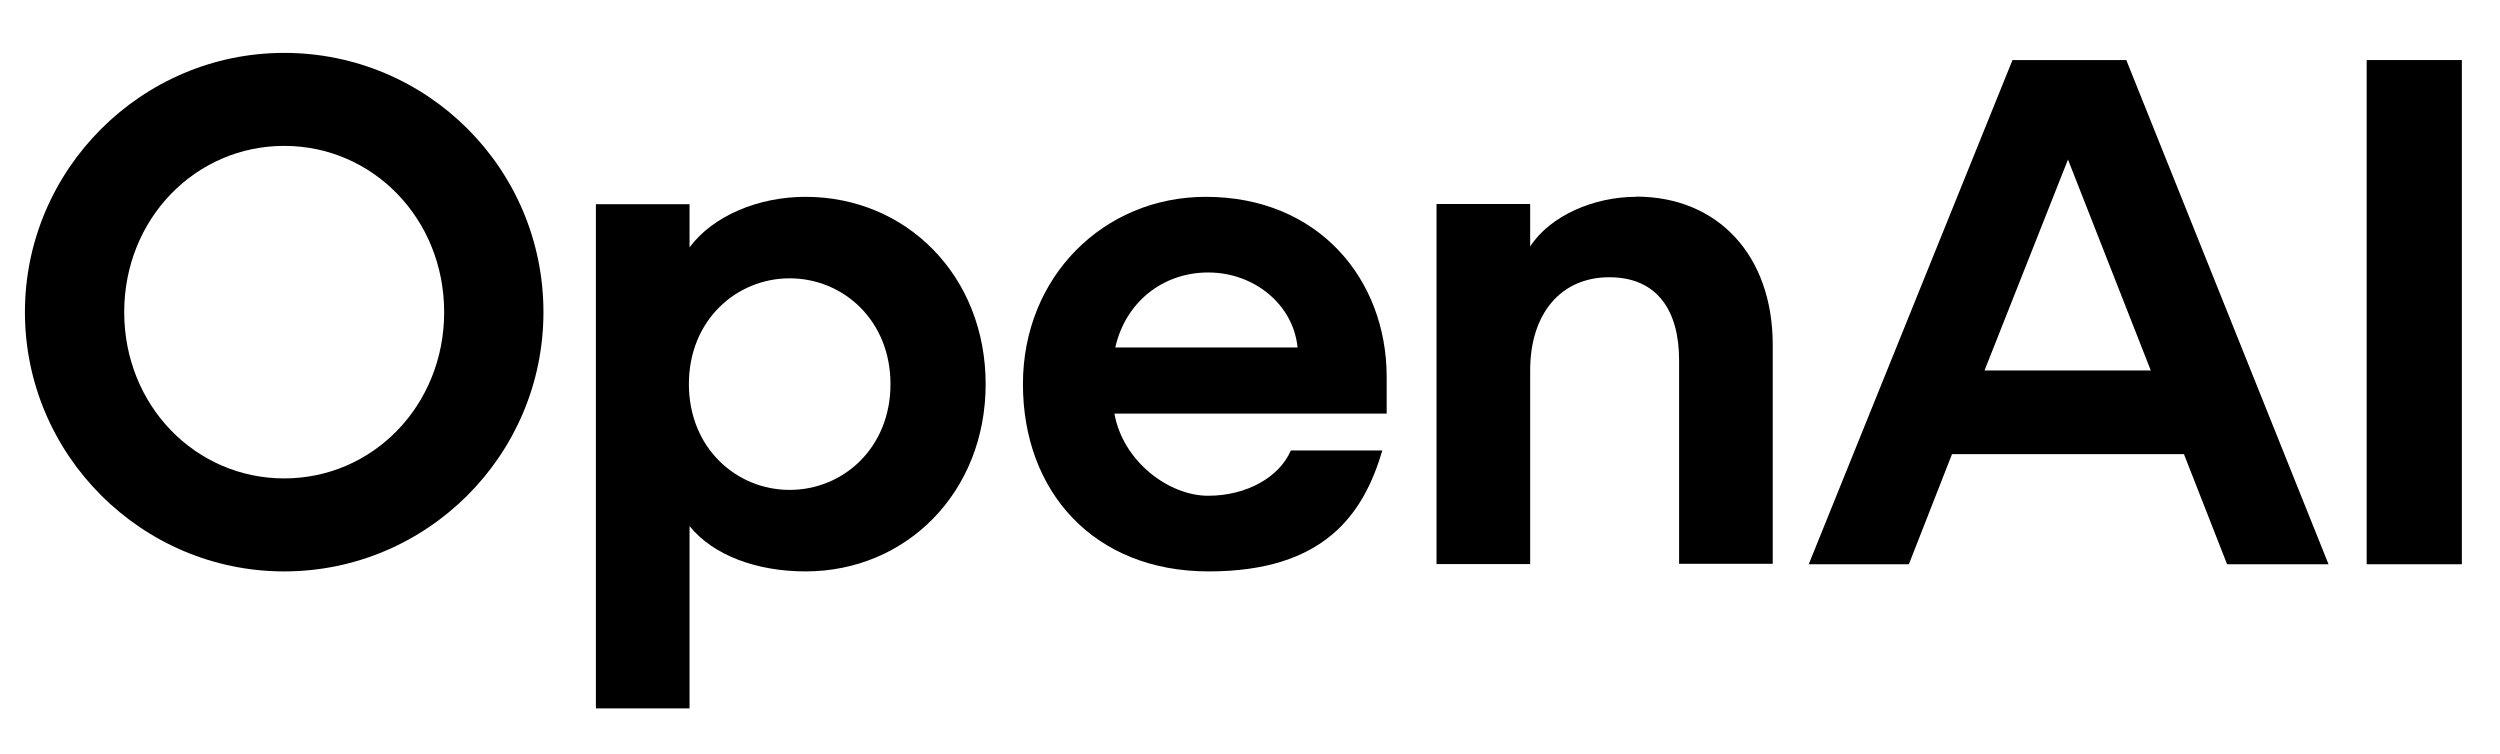 <?xml version="1.0" encoding="UTF-8"?>
<svg id="_レイヤー_1" data-name="レイヤー_1" xmlns="http://www.w3.org/2000/svg" xmlns:xlink="http://www.w3.org/1999/xlink" version="1.1" viewBox="0 0 1153.3 347.7">
  <!-- Generator: Adobe Illustrator 29.6.1, SVG Export Plug-In . SVG Version: 2.1.1 Build 9)  -->
  <defs>
    <style>
      .st0 {
        fill: none;
      }

      .st1 {
        clip-path: url(#clippath);
      }
    </style>
    <clipPath id="clippath">
      <rect class="st0" x="-227.7" y="-214.8" width="1603.2" height="717.6"/>
    </clipPath>
  </defs>
  <g class="st1">
    <g>
      <path d="M131.1,24.4c-65.8,0-119.6,53.8-119.6,119.6s53.8,119.6,119.6,119.6,119.6-53.5,119.6-119.6S197.2,24.4,131.1,24.4ZM131.1,220.7c-40.9,0-73.8-33.6-73.8-76.7s32.9-76.7,73.8-76.7,73.8,33.6,73.8,76.7-32.9,76.7-73.8,76.7Z"/>
      <path d="M371.6,90.8c-21.6,0-42.5,8.6-53.5,23.3v-19.9h-43.2v232.6h43.2v-84.1c11,13.6,31.2,20.9,53.5,20.9,46.5,0,83.1-36.5,83.1-86.4s-36.5-86.4-83.1-86.4ZM364.3,226c-24.6,0-46.5-19.3-46.5-48.8s21.9-48.8,46.5-48.8,46.5,19.3,46.5,48.8-21.9,48.8-46.5,48.8Z"/>
      <path d="M556.3,90.8c-47.2,0-84.4,36.9-84.4,86.4s32.6,86.4,85.7,86.4,71.4-26.2,80.1-55.8h-42.2c-5.3,12.3-20.3,20.9-38.2,20.9s-39.2-15.6-43.2-37.9h125.6v-16.9c0-45.2-31.6-83.1-83.4-83.1ZM514.5,160.3c4.7-20.9,21.9-34.6,42.9-34.6s39.2,14.6,41.2,34.6h-84.1Z"/>
      <path d="M754.7,90.8c-19.3,0-39.5,8.6-48.8,22.9v-19.6h-43.2v166.1h43.2v-89.4c0-25.9,14-42.9,36.5-42.9s32.2,15.9,32.2,38.2v94h43.2v-101c0-41.2-25.2-68.4-63.1-68.4Z"/>
      <path d="M928.4,27.7l-94,232.6h46.2l19.9-50.8h107l19.9,50.8h46.8l-93.3-232.6h-52.5ZM915.5,170.9l38.5-97.3,38.2,97.3h-76.7Z"/>
      <path d="M1135.7,27.7h-43.9v232.6h43.9V27.7Z"/>
    </g>
  </g>
</svg>